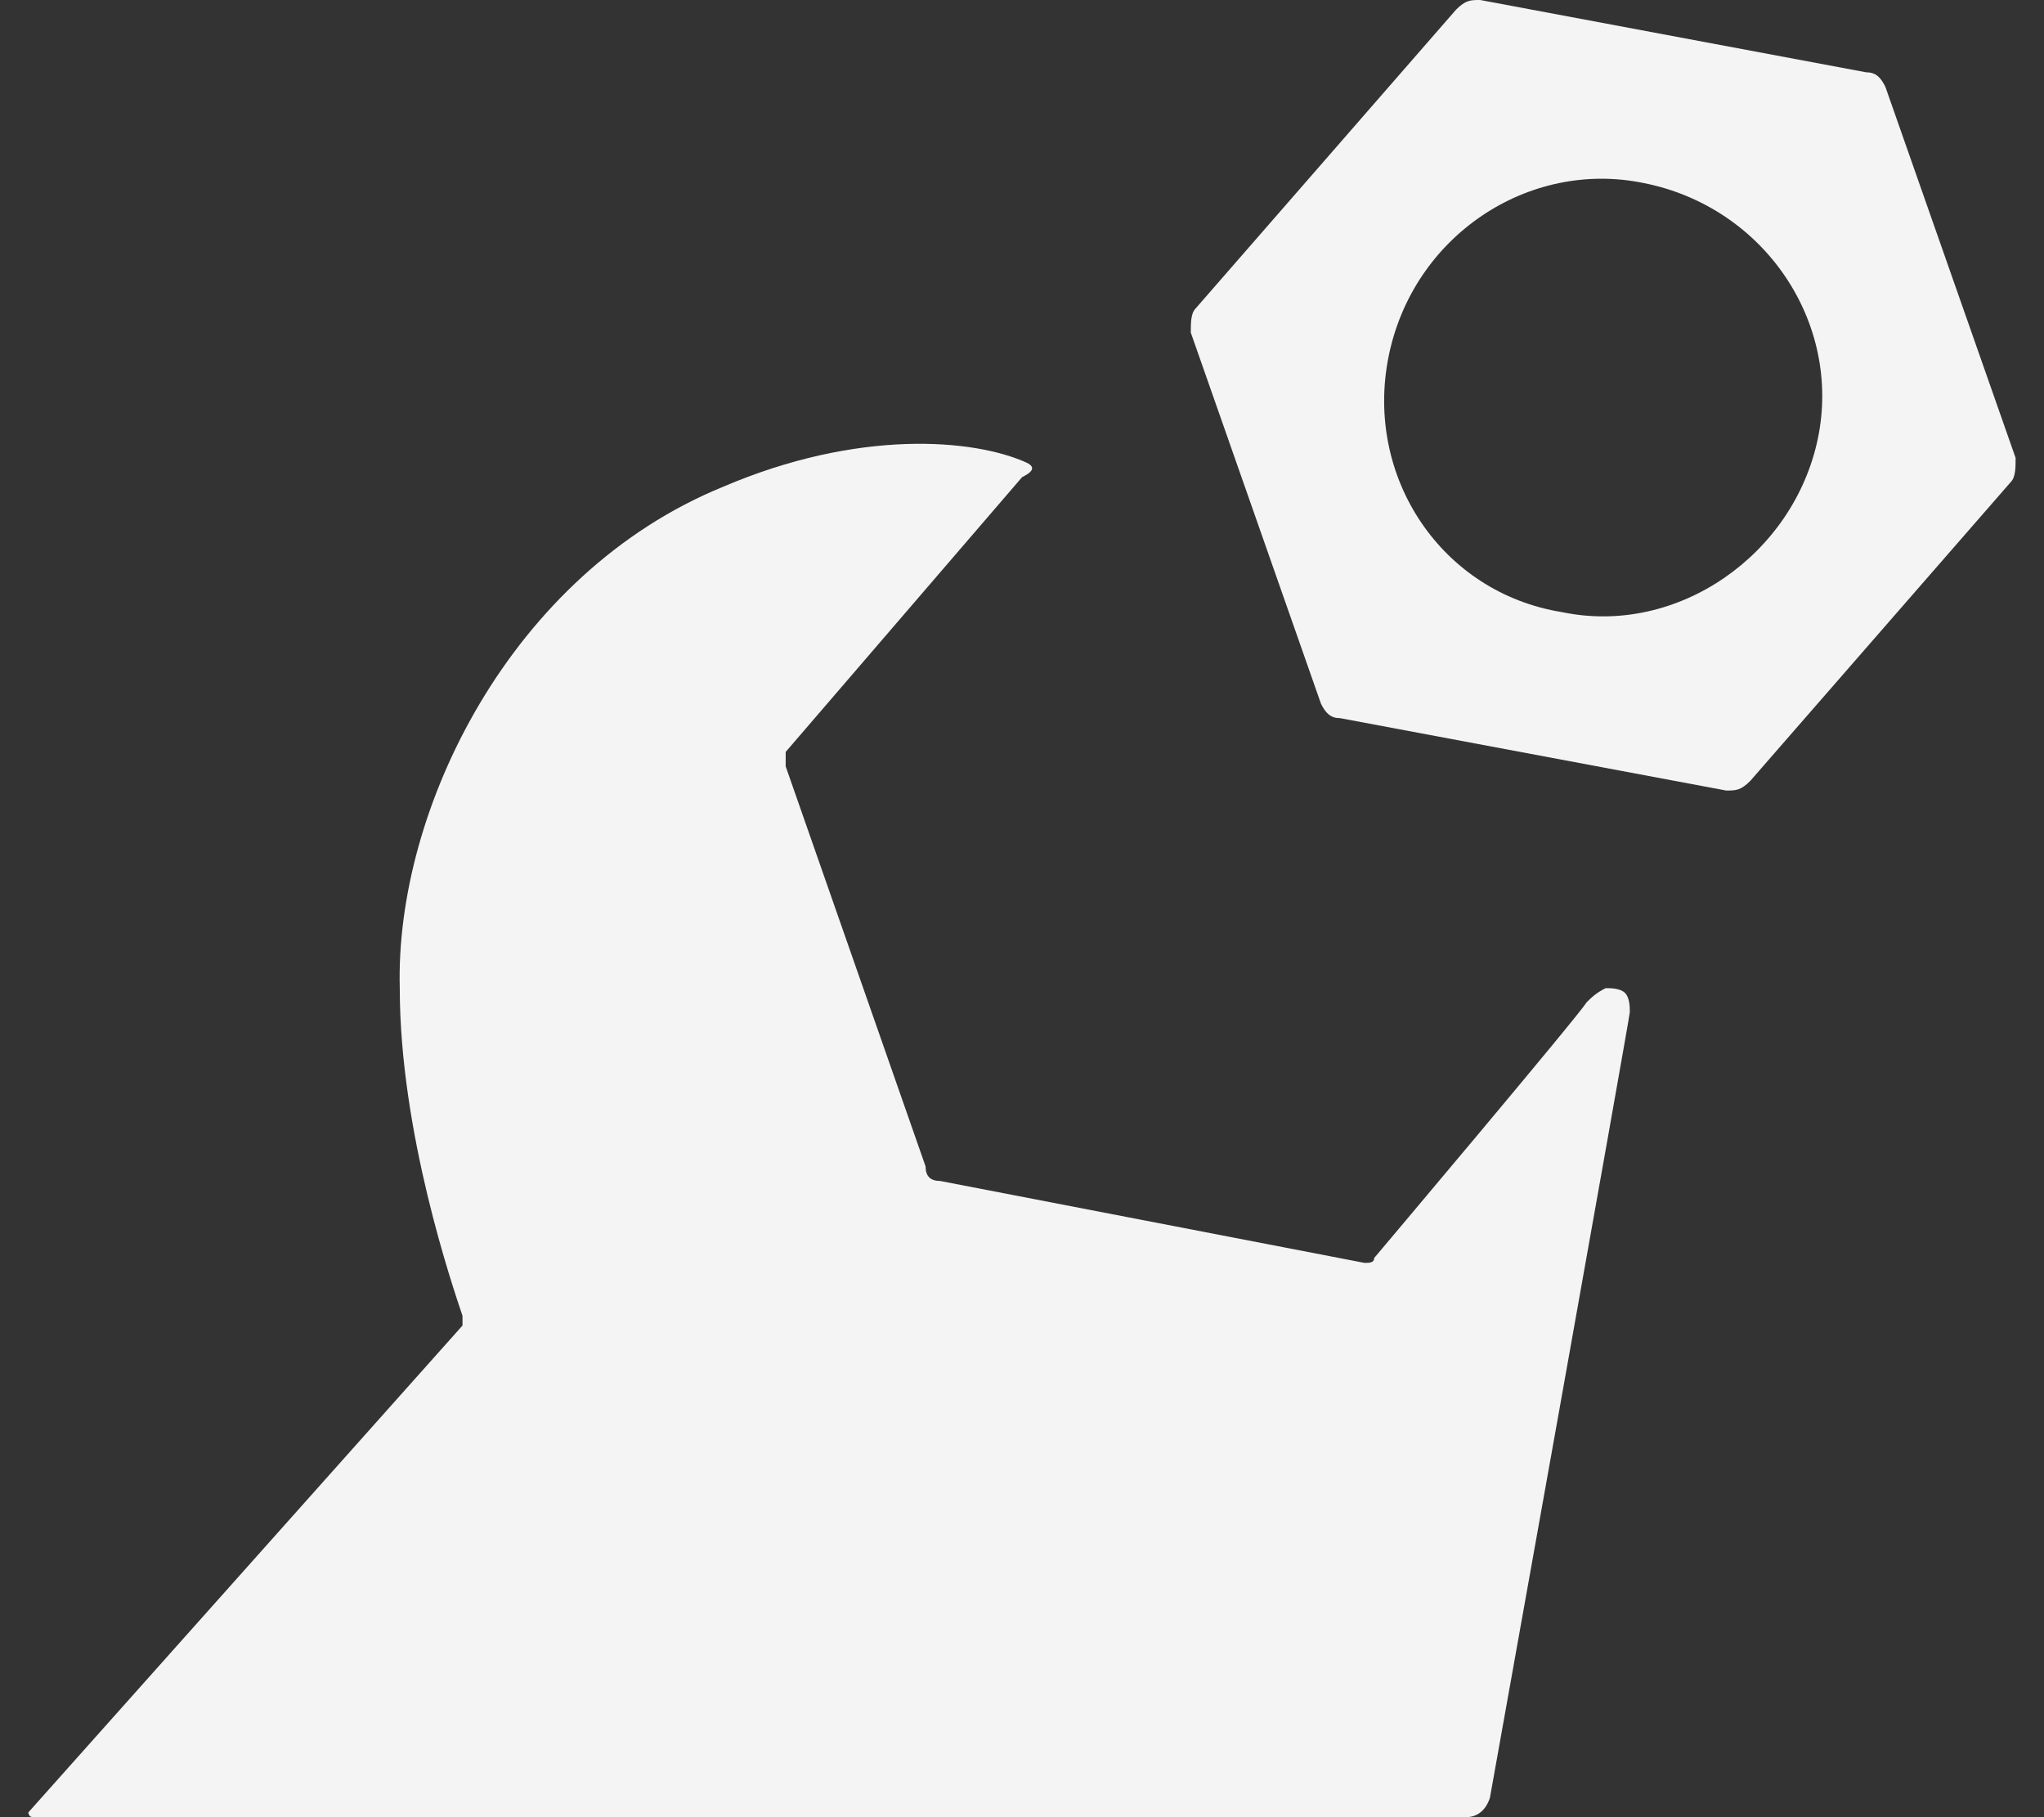 <svg width="36" height="32" viewBox="0 0 36 32" fill="none" xmlns="http://www.w3.org/2000/svg">
<rect x="0" y="0" width="36" height="32" fill="#333333" stroke="none"/>
<path d="M18.085 8.149C17.151 7.724 15.112 7.554 12.733 8.573C8.995 10.101 6.957 14.26 7.041 17.401C7.041 19.947 7.976 22.663 8.146 23.172V23.342L0.5 31.915C0.5 31.915 0.5 32 0.585 32H25.816C25.986 32 26.156 31.915 26.241 31.66C26.241 31.66 28.705 17.91 28.705 17.825C28.705 17.74 28.705 17.57 28.62 17.485C28.535 17.401 28.365 17.401 28.28 17.401C28.11 17.485 28.025 17.57 27.94 17.655C27.855 17.825 24.202 22.154 24.202 22.154C24.202 22.239 24.117 22.239 24.032 22.239L16.556 20.796C16.386 20.796 16.302 20.711 16.302 20.541L13.838 13.496V13.241L18.001 8.403C18.171 8.318 18.255 8.233 18.085 8.149Z" fill="#F4F4F4"/>
<path d="M24.456 6.281C24.881 4.159 26.919 2.801 28.958 3.225C31.082 3.65 32.441 5.687 32.017 7.724C31.592 9.761 29.553 11.204 27.514 10.78C25.39 10.44 24.031 8.403 24.456 6.281ZM23.266 12.393C23.351 12.562 23.436 12.647 23.606 12.647L30.403 13.921C30.573 13.921 30.657 13.921 30.827 13.751L35.415 8.488C35.5 8.403 35.5 8.233 35.5 8.064L33.206 1.528C33.121 1.358 33.036 1.273 32.866 1.273L26.07 0C25.9 0 25.815 0 25.645 0.17L21.058 5.432C20.973 5.517 20.973 5.687 20.973 5.857L23.266 12.393Z" fill="#F4F4F4"/>
</svg>
